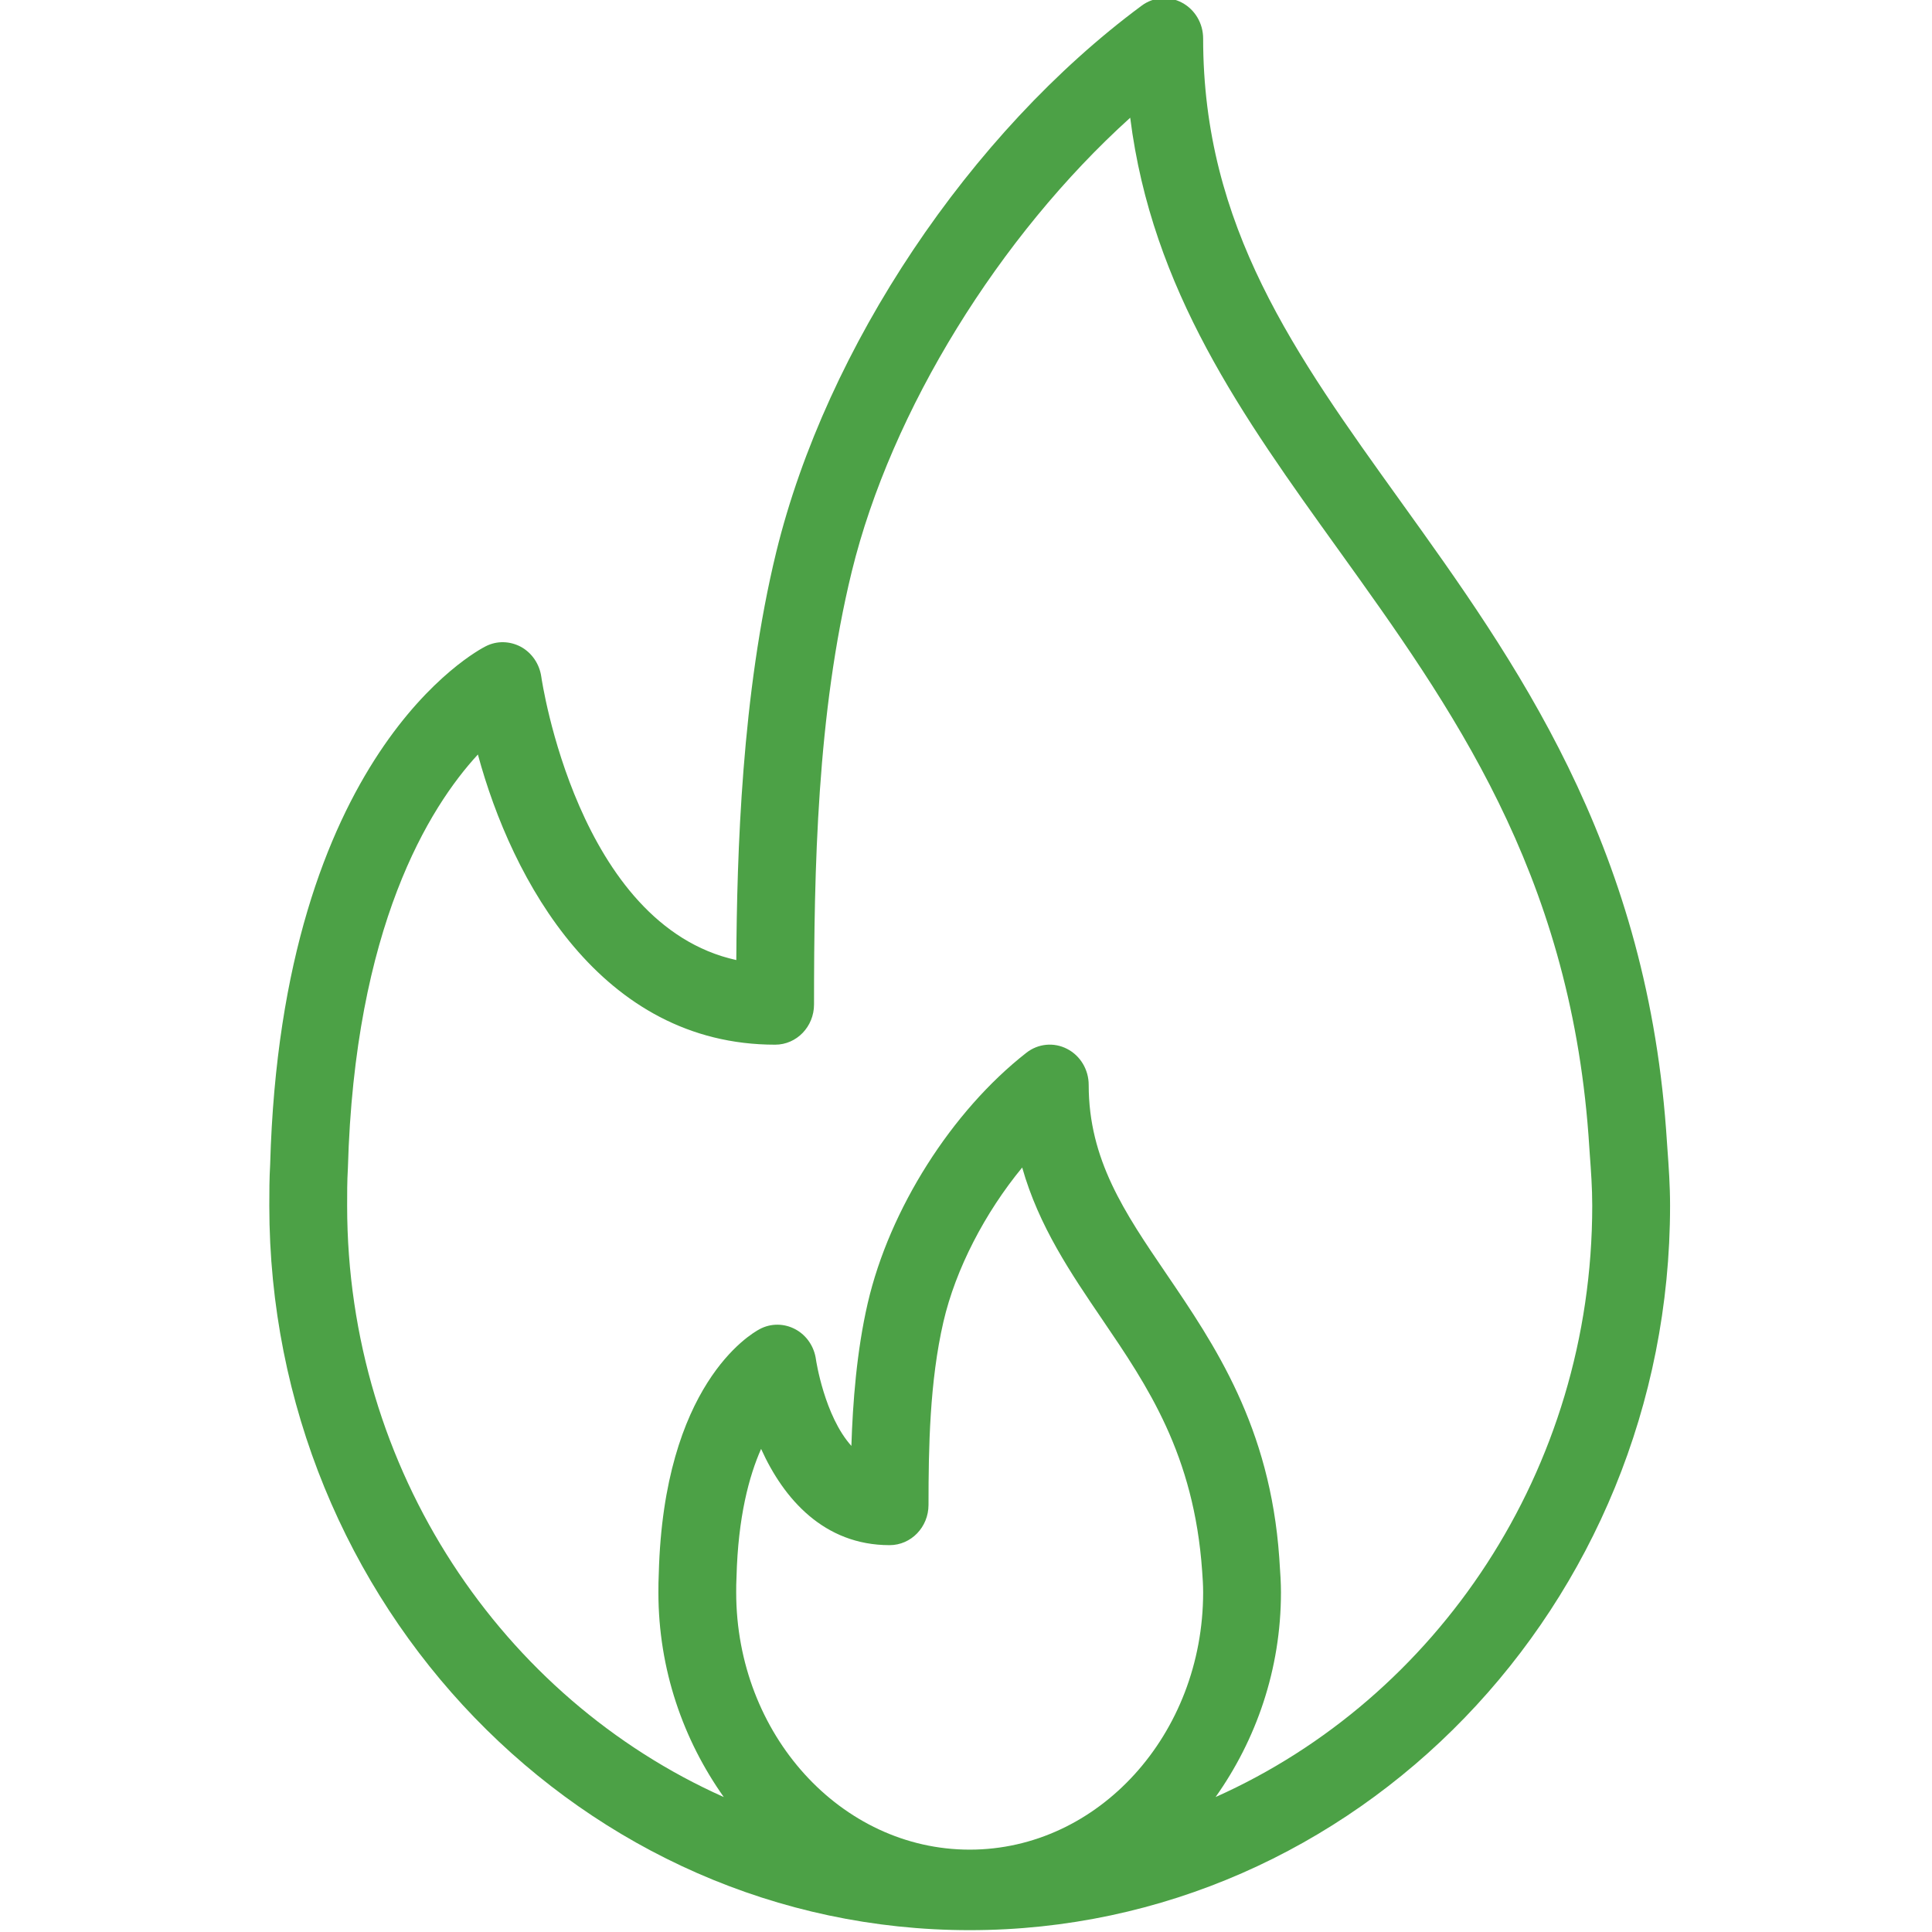 <svg version="1.1" xmlns="http://www.w3.org/2000/svg" xmlns:xlink="http://www.w3.org/1999/xlink" xmlns:a="http://ns.adobe.com/AdobeSVGViewerExtensions/3.0/" x="0px" y="0px" width="524px" height="524px" viewBox="-73.042 0.499 524 524" enable-background="new -73.042 0.499 524 524" xml:space="preserve">
<defs>
</defs>
<path fill="#4ca146" d="M379.187,311.935l-0.357-5.13c-5.796-78.143-40.978-127.129-72.002-170.333
	c-28.734-40.005-53.554-74.561-53.554-125.536c0-4.094-2.214-7.836-5.731-9.71c-3.519-1.887-7.753-1.58-10.964,0.825
	c-46.607,34.504-85.487,92.638-99.073,148.117c-9.429,38.624-10.67,82.039-10.849,110.722
	c-43.038-9.506-52.786-76.109-52.888-76.832c-0.486-3.448-2.521-6.454-5.489-8.104c-3.006-1.612-6.524-1.727-9.569-0.179
	C56.458,176.906,3.313,204.84,0.23,316.361c-0.218,3.71-0.23,7.42-0.23,11.144C0,435.853,85.218,524,189.958,524
	s189.958-88.147,189.958-196.495C379.916,322.067,379.558,317.001,379.187,311.935z M189.958,502.161
	c-34.914,0-63.328-31.293-63.328-69.763c0-1.317,0-2.636,0.089-4.26c0.422-16.223,3.403-27.302,6.666-34.671
	c6.128,13.6,17.079,26.111,34.85,26.111c5.833,0,10.555-4.887,10.555-10.926c0-15.531,0.307-33.468,4.042-49.639
	c3.326-14.367,11.284-29.617,21.365-41.86c4.49,15.89,13.229,28.734,21.762,41.285c12.205,17.949,24.832,36.513,27.046,68.163
	c0.141,1.881,0.269,3.762,0.269,5.783C253.273,470.868,224.872,502.161,189.958,502.161z M256.65,487.896
	c10.951-15.454,17.732-34.542,17.732-55.498c0-2.571-0.154-4.964-0.461-9.429c-2.508-35.643-17.488-57.66-30.704-77.094
	c-11.259-16.542-20.981-30.845-20.981-51.123c0-4.145-2.265-7.932-5.859-9.774c-3.569-1.854-7.868-1.445-11.054,1.063
	c-20.239,15.825-37.127,42.448-43.012,67.882c-3.02,13.037-4.068,27.136-4.439,38.739c-7.318-8.137-9.583-23.233-9.608-23.438
	c-0.474-3.505-2.546-6.575-5.591-8.2c-3.02-1.625-6.64-1.663-9.672-0.038c-2.661,1.407-26.022,15.25-27.365,66.231
	c-0.09,1.74-0.103,3.468-0.103,5.182c0,20.956,6.781,40.044,17.732,55.498C63.238,461.095,21.109,399.314,21.109,327.505
	c0-3.263-0.013-6.538,0.205-10.171c1.817-65.426,22.056-97.884,35.259-112.2c9.224,34.114,33.353,78.706,80.625,78.706
	c5.833,0,10.542-4.887,10.542-10.912c0-36.539,0.793-78.757,10.235-117.406c10.721-43.792,40.083-91.077,75.52-123.093
	c5.898,46.754,30.513,81.041,56.395,117.061c30.755,42.839,62.56,87.13,67.895,158.851l0.358,5.232
	c0.333,4.529,0.665,9.058,0.665,13.933C358.807,399.314,316.665,461.095,256.65,487.896z"/>
</svg>
